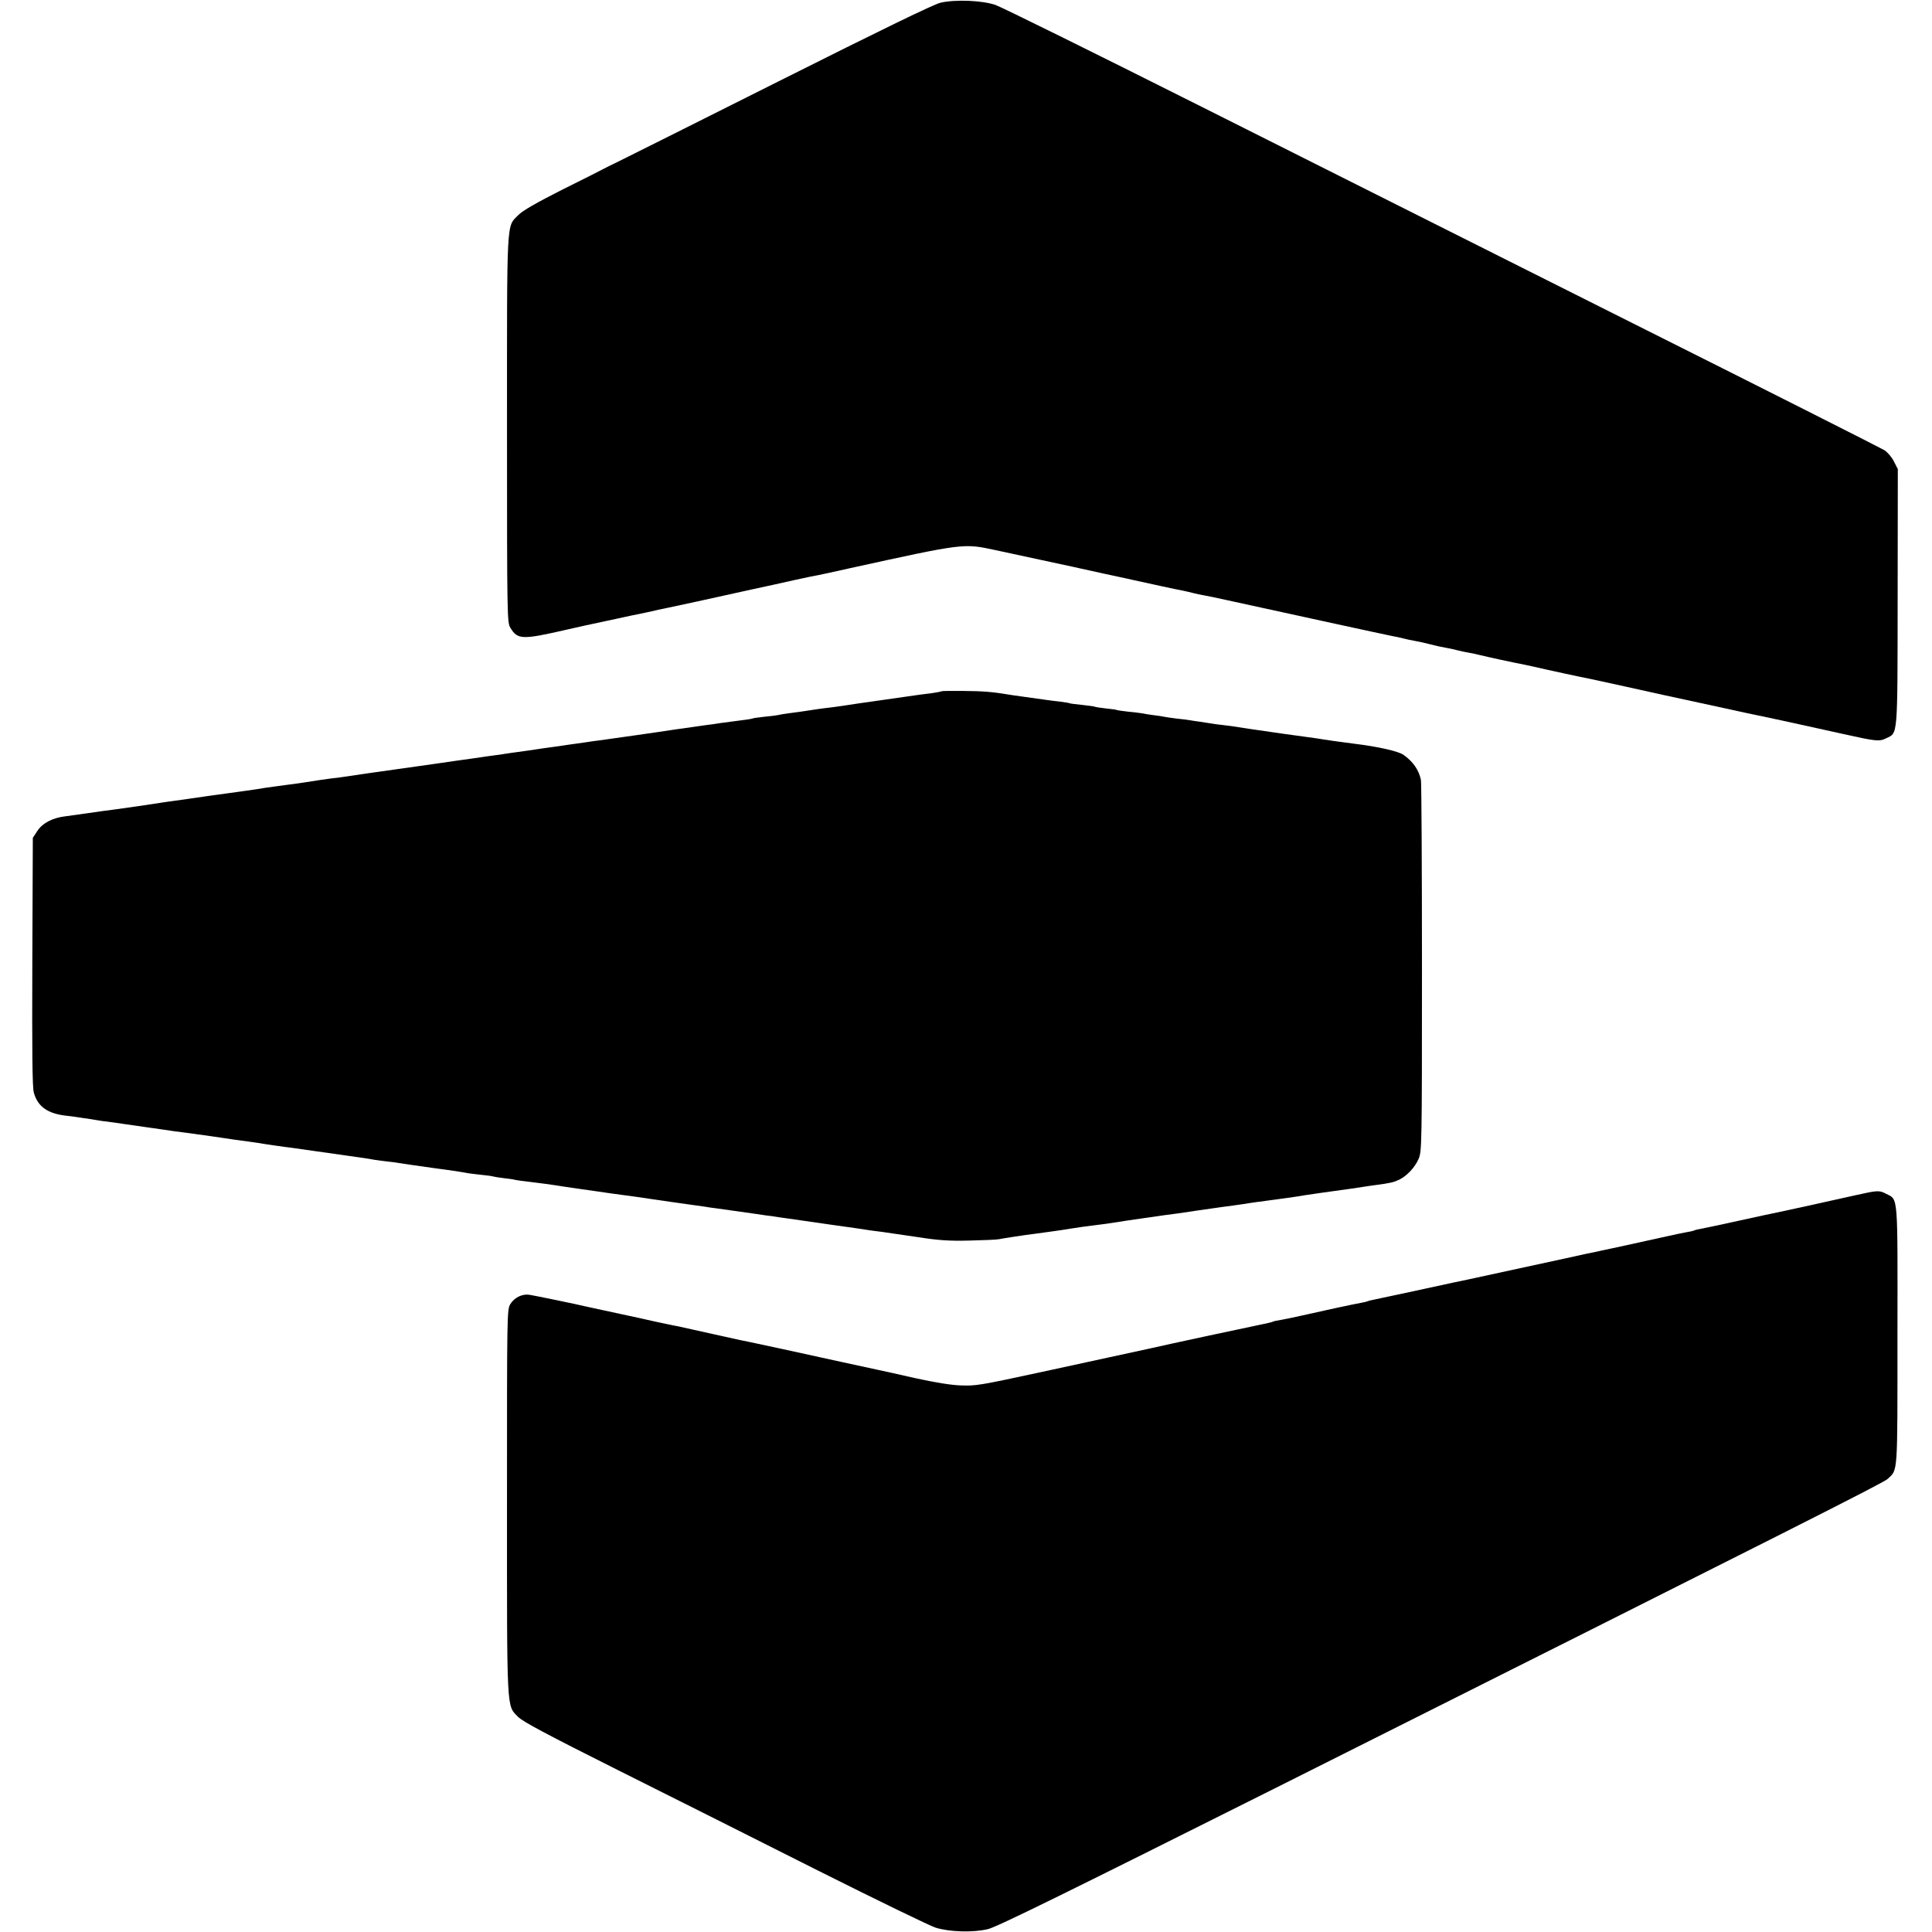 <?xml version="1.0" standalone="no"?>
<!DOCTYPE svg PUBLIC "-//W3C//DTD SVG 20010904//EN"
 "http://www.w3.org/TR/2001/REC-SVG-20010904/DTD/svg10.dtd">
<svg version="1.0" xmlns="http://www.w3.org/2000/svg"
 width="1147pt" height="1147pt" viewBox="0 0 1147 1147"
 preserveAspectRatio="xMidYMid meet">
<g transform="translate(0,1147) scale(0.1,-0.1)"
fill="#000000" stroke="none">
<path d="M5584 11454 c-42 -10 -348 -159 -960 -466 -494 -248 -926 -464 -959
-480 -33 -16 -68 -33 -79 -39 -10 -6 -121 -62 -246 -124 -158 -80 -238 -126
-263 -152 -71 -72 -67 0 -67 -1272 0 -1117 1 -1147 20 -1178 43 -71 69 -72
335 -11 72 16 140 32 153 34 13 3 76 16 140 30 64 14 128 28 142 30 14 3 45
10 70 15 25 6 55 13 68 15 13 3 105 23 205 44 100 22 245 54 322 71 77 16 192
42 255 56 63 14 126 27 140 29 14 3 96 20 183 40 684 150 676 149 867 108 324
-70 446 -96 455 -98 6 -1 26 -6 45 -10 19 -4 87 -19 150 -33 63 -14 122 -26
130 -28 8 -2 26 -6 40 -9 86 -19 269 -59 290 -62 14 -3 41 -9 60 -14 19 -5 51
-12 70 -15 19 -3 76 -15 125 -26 50 -11 151 -33 225 -49 74 -16 270 -59 435
-95 165 -36 314 -68 330 -71 17 -3 46 -9 65 -14 19 -5 51 -12 70 -15 19 -3 60
-12 90 -20 30 -8 71 -17 90 -20 19 -3 51 -10 70 -15 19 -5 51 -12 70 -15 19
-3 51 -10 70 -15 31 -8 196 -44 260 -56 14 -3 75 -16 135 -30 61 -14 144 -31
185 -40 41 -8 93 -19 115 -24 22 -5 94 -21 160 -35 66 -15 172 -38 235 -52 63
-14 120 -26 125 -27 19 -4 82 -18 235 -51 85 -19 166 -36 180 -39 25 -4 373
-80 520 -113 202 -45 217 -46 258 -26 70 34 67 -6 68 838 l1 760 -23 45 c-12
25 -38 55 -56 67 -18 11 -676 344 -1463 738 -786 395 -1953 980 -2591 1301
-639 321 -1190 593 -1225 605 -81 27 -237 33 -325 13z"/>
<path d="M5589 7366 c-2 -2 -24 -6 -49 -10 -25 -3 -63 -8 -85 -11 -43 -6 -43
-6 -210 -30 -143 -20 -168 -24 -240 -35 -33 -5 -84 -12 -114 -15 -30 -4 -61
-8 -70 -10 -25 -4 -92 -14 -141 -20 -25 -3 -52 -8 -60 -10 -8 -2 -44 -7 -80
-10 -35 -4 -67 -8 -70 -10 -4 -3 -46 -9 -135 -20 -11 -1 -38 -5 -60 -8 -22 -4
-60 -9 -85 -12 -25 -4 -56 -8 -70 -10 -14 -2 -45 -7 -70 -10 -25 -3 -56 -8
-70 -10 -41 -7 -381 -55 -425 -61 -22 -2 -51 -7 -65 -9 -14 -2 -45 -6 -70 -10
-25 -3 -56 -8 -70 -10 -14 -2 -45 -7 -70 -10 -25 -3 -72 -10 -105 -15 -33 -5
-80 -12 -105 -15 -25 -3 -56 -8 -70 -10 -14 -3 -45 -7 -70 -10 -25 -3 -56 -8
-70 -10 -14 -2 -45 -7 -70 -10 -25 -3 -119 -17 -210 -30 -91 -13 -183 -26
-205 -29 -49 -7 -251 -35 -285 -41 -14 -2 -45 -6 -70 -10 -77 -9 -146 -19
-205 -29 -16 -3 -68 -10 -115 -16 -102 -13 -146 -20 -180 -26 -14 -2 -45 -6
-70 -10 -25 -3 -119 -16 -210 -29 -91 -13 -185 -27 -210 -30 -25 -3 -56 -8
-70 -10 -48 -8 -235 -35 -274 -40 -49 -6 -106 -14 -181 -25 -33 -5 -85 -12
-115 -16 -78 -9 -137 -40 -168 -87 l-27 -41 -3 -735 c-2 -536 0 -747 9 -778
23 -83 83 -125 194 -137 33 -4 72 -9 88 -12 15 -2 39 -6 55 -8 15 -3 45 -7 67
-11 22 -3 54 -7 70 -9 17 -3 98 -14 180 -26 83 -12 164 -23 180 -26 17 -2 48
-6 70 -9 22 -3 87 -12 145 -20 58 -9 119 -17 135 -20 56 -7 130 -18 145 -20
25 -5 163 -25 200 -29 29 -4 175 -25 430 -61 19 -3 46 -7 60 -10 14 -2 48 -7
75 -10 28 -3 61 -7 75 -10 31 -5 73 -11 215 -31 106 -14 133 -18 193 -29 15
-2 52 -7 82 -10 30 -3 62 -7 70 -10 8 -2 38 -7 65 -10 28 -3 57 -7 65 -10 8
-2 38 -6 65 -9 46 -5 166 -21 225 -31 36 -5 176 -26 202 -29 13 -2 43 -6 68
-10 25 -3 95 -13 155 -21 106 -16 153 -22 205 -30 14 -2 61 -9 106 -15 44 -6
89 -12 100 -14 10 -2 42 -7 69 -10 51 -7 147 -21 220 -31 22 -3 56 -8 75 -11
19 -2 49 -6 65 -9 17 -3 48 -7 70 -10 22 -3 134 -19 250 -36 115 -16 221 -31
235 -34 14 -2 45 -6 70 -9 25 -4 117 -17 205 -30 128 -20 190 -24 310 -21 83
2 161 5 175 8 24 5 153 25 212 32 54 7 183 25 208 30 51 8 106 16 150 21 25 3
56 7 70 9 14 2 72 11 130 20 58 8 121 18 140 20 19 3 53 8 75 11 22 2 114 15
205 29 91 13 188 27 215 30 28 4 64 9 80 12 31 5 35 5 168 23 45 6 93 13 107
15 14 3 88 14 165 25 197 27 217 30 245 35 14 2 45 7 70 10 83 11 104 16 136
31 46 22 94 73 116 124 19 44 20 75 20 1130 0 597 -3 1100 -6 1119 -12 59 -46
109 -104 150 -31 21 -148 48 -287 65 -66 8 -193 26 -225 32 -14 2 -43 6 -65 9
-22 3 -58 8 -80 11 -22 3 -51 7 -65 9 -180 26 -237 34 -270 40 -14 2 -47 7
-75 10 -27 3 -61 7 -75 10 -14 2 -43 7 -65 10 -23 3 -50 7 -60 9 -11 2 -47 7
-80 10 -33 4 -67 9 -75 11 -8 2 -35 6 -60 9 -25 3 -55 8 -68 11 -13 2 -51 7
-85 10 -34 4 -64 8 -67 10 -3 2 -32 6 -64 9 -32 4 -62 8 -65 10 -3 2 -37 7
-76 11 -38 4 -72 8 -75 10 -3 2 -30 6 -60 10 -30 3 -66 8 -80 10 -27 4 -78 11
-150 21 -25 3 -58 8 -75 11 -96 16 -152 20 -266 21 -69 1 -128 0 -130 -2z"/>
<path d="M11020 4375 c-104 -24 -506 -112 -545 -119 -11 -2 -93 -20 -183 -40
-89 -20 -177 -38 -194 -41 -17 -3 -34 -7 -37 -9 -3 -2 -22 -7 -41 -10 -19 -3
-75 -15 -125 -26 -81 -18 -339 -75 -390 -85 -11 -3 -31 -7 -45 -10 -14 -3 -34
-7 -45 -9 -11 -3 -186 -41 -390 -85 -203 -44 -381 -83 -395 -85 -14 -3 -119
-26 -235 -51 -115 -25 -223 -48 -239 -51 -16 -3 -32 -7 -36 -9 -4 -2 -22 -7
-41 -10 -41 -7 -231 -48 -349 -75 -47 -11 -103 -22 -125 -26 -22 -3 -43 -8
-47 -10 -3 -2 -28 -9 -55 -14 -116 -24 -574 -122 -673 -145 -14 -3 -599 -130
-645 -140 -375 -81 -391 -83 -480 -80 -60 2 -152 17 -275 44 -102 23 -203 46
-225 50 -55 12 -334 72 -555 121 -102 22 -196 42 -210 45 -14 3 -34 7 -45 9
-121 27 -172 38 -185 41 -20 5 -160 35 -185 41 -11 2 -33 6 -50 10 -16 3 -57
12 -90 19 -33 8 -125 28 -205 45 -80 17 -163 35 -185 40 -71 17 -319 68 -351
73 -43 7 -90 -16 -114 -55 -20 -33 -20 -48 -20 -1174 0 -1266 -3 -1206 66
-1277 28 -28 166 -102 593 -316 306 -153 842 -422 1191 -598 349 -175 662
-327 694 -337 83 -26 222 -30 311 -9 54 13 452 209 1700 834 3112 1561 3618
1816 3642 1839 61 58 58 13 58 849 1 849 5 807 -66 843 -42 22 -50 22 -179 -7z"/>
</g>
</svg>
